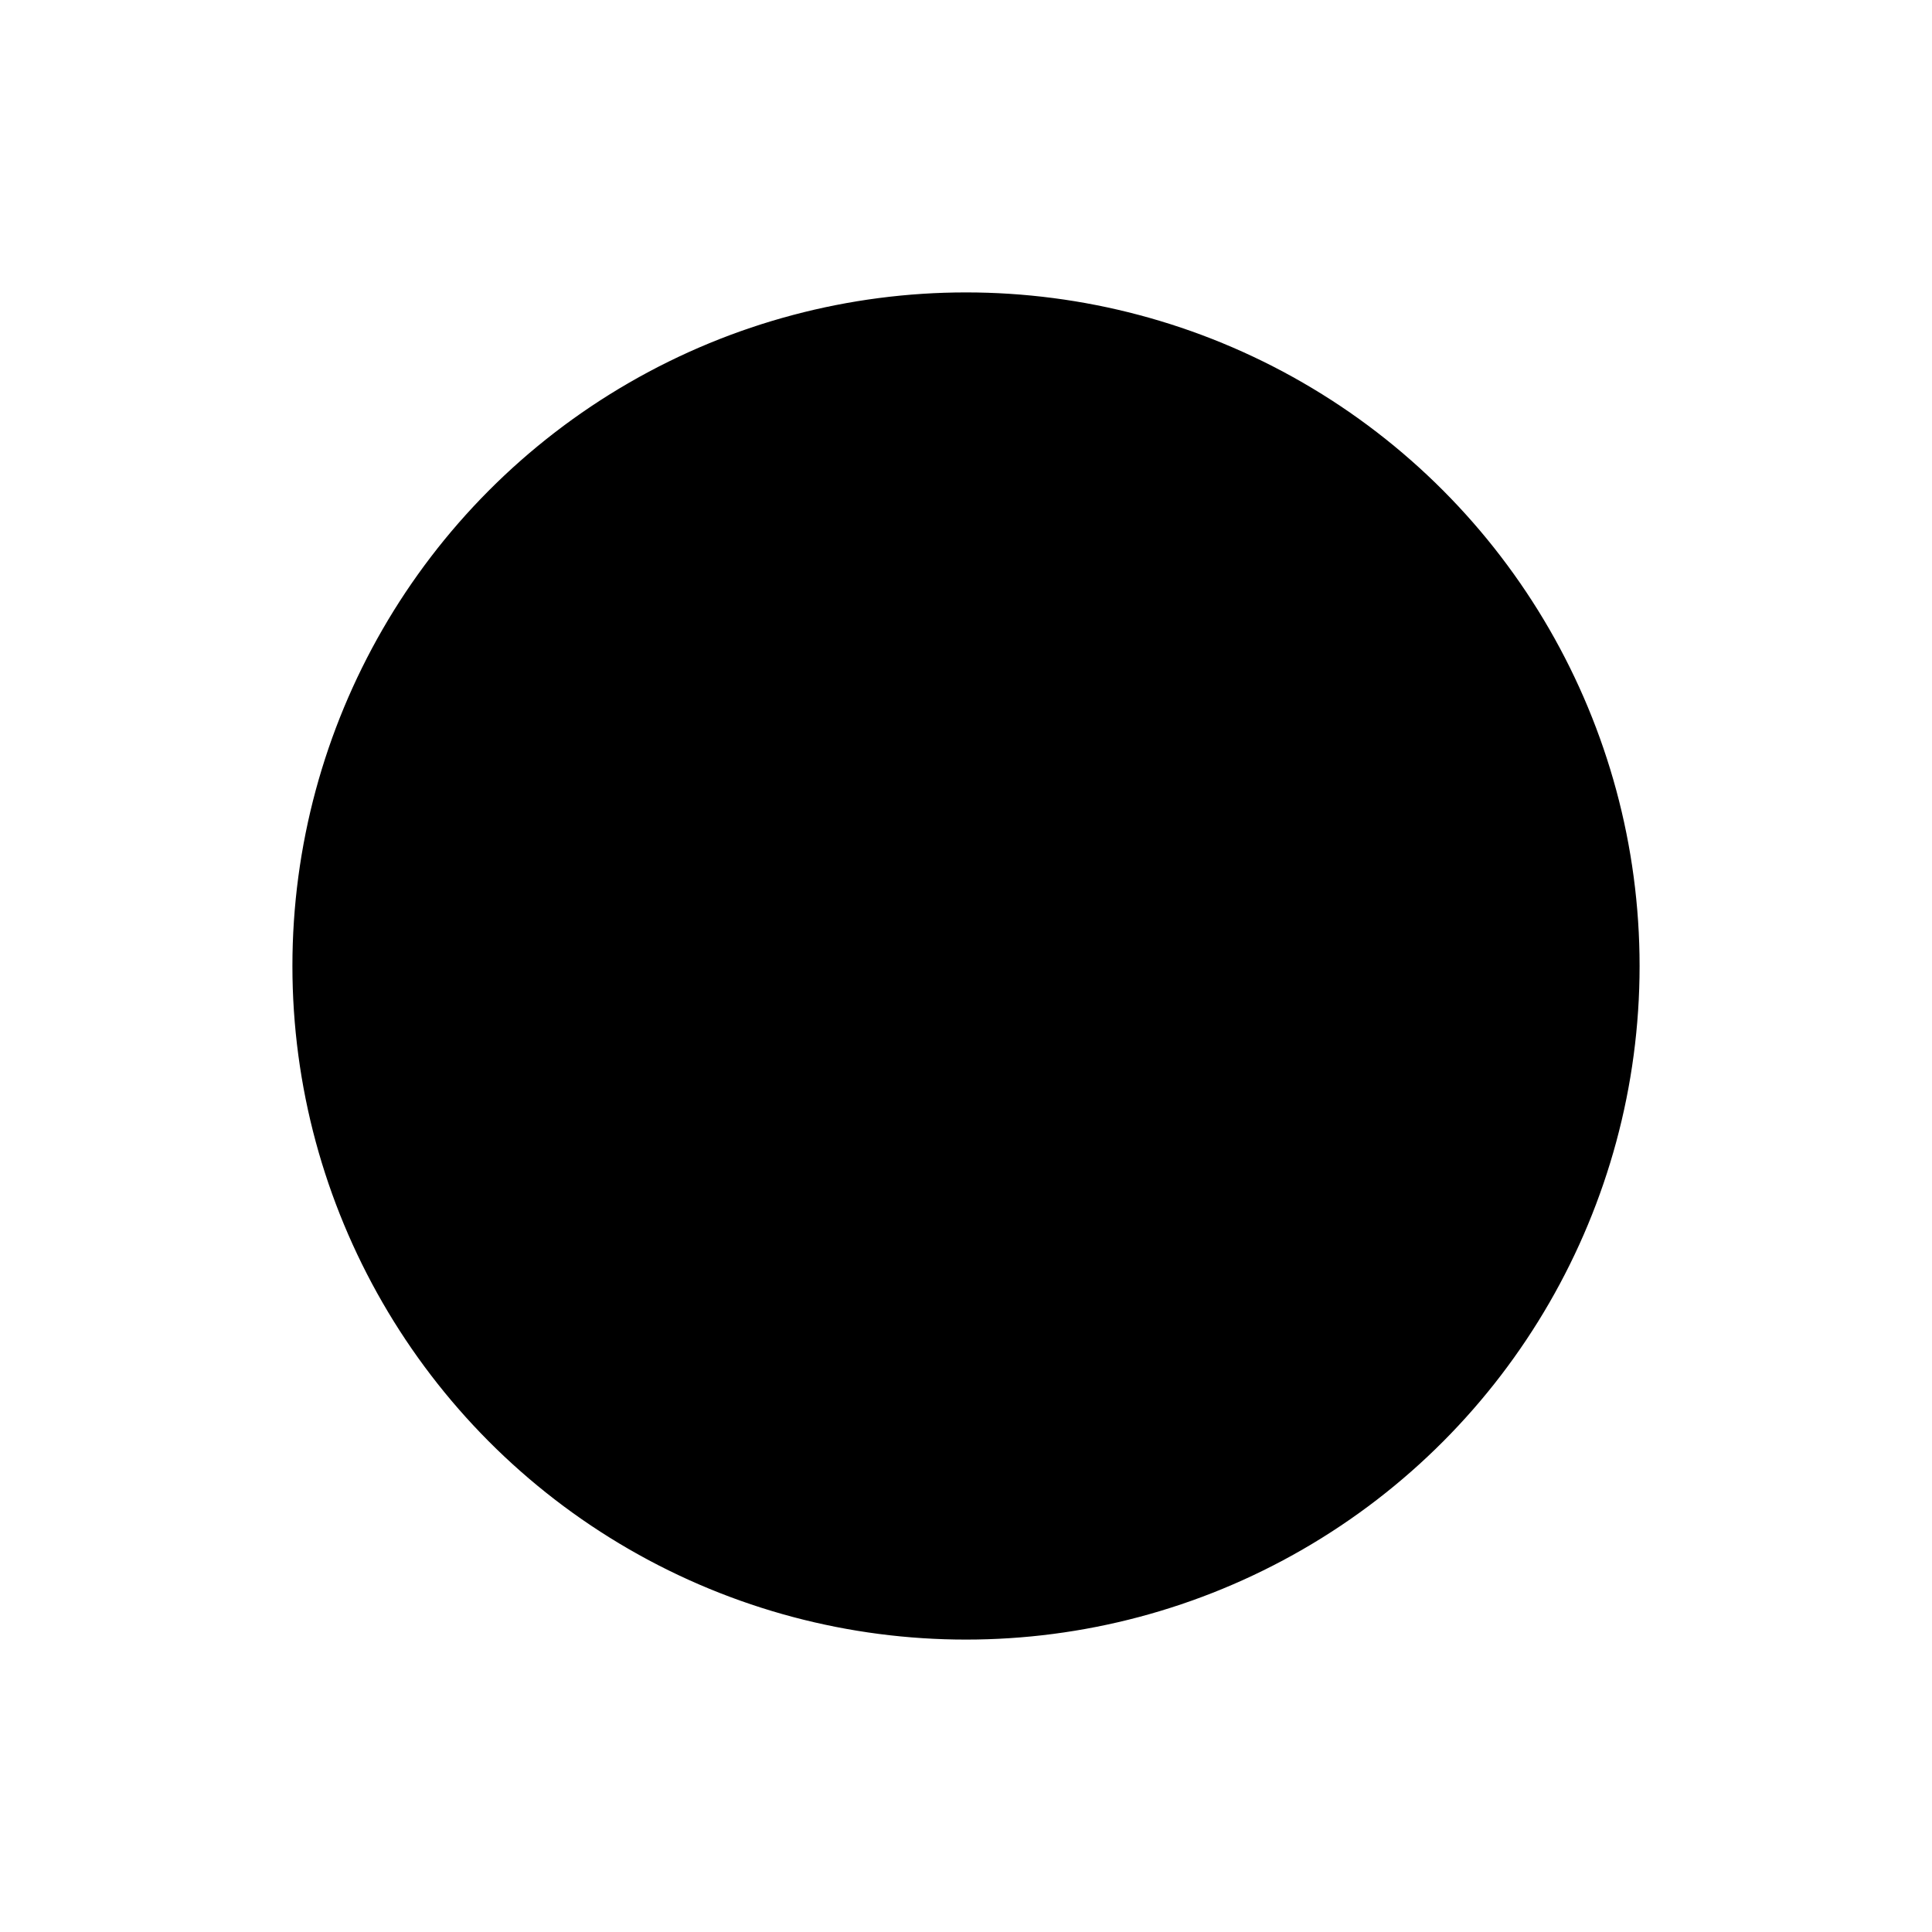 <svg width="1000" height="1000" viewBox="0 0 1000 1000" fill="none" xmlns="http://www.w3.org/2000/svg"><defs><radialGradient id="month"><stop offset="0%" stop-color="hsl(71, 48%, 84%)"/><stop offset="100%" stop-color="hsl(191, 48%, 84%)"/></radialGradient><radialGradient id="day"><stop offset="0%" stop-color="hsl(71, 48%, 72%)"/><stop offset="100%" stop-color="hsl(191, 48%, 72%)"/></radialGradient><radialGradient id="hour"><stop offset="0%" stop-color="hsl(71, 48%, 60%)"/><stop offset="100%" stop-color="hsl(191, 48%, 60%)"/></radialGradient><radialGradient id="minute"><stop offset="0%" stop-color="hsl(71, 48%, 48%)"/><stop offset="100%" stop-color="hsl(191, 48%, 48%)"/></radialGradient><radialGradient id="second"><stop offset="0%" stop-color="hsl(71, 48%, 32%)"/><stop offset="100%" stop-color="hsl(191, 48%, 32%)"/></radialGradient></defs><circle cx="500" cy="500" r="348.148" stroke="hsl(251, 48%, 24%)" stroke-width="1" fill="hsl(251, 100%, 72%)" /><circle cx="500" cy="500" r="344.444" stroke="hsl(251, 48%, 24%)" stroke-width="1" fill="hsl(251, 99%, 72%)" /><circle cx="500" cy="500" r="340.741" stroke="hsl(251, 48%, 24%)" stroke-width="1" fill="hsl(251, 98%, 72%)" /><circle cx="500" cy="500" r="337.037" stroke="hsl(251, 48%, 24%)" stroke-width="1" fill="hsl(251, 97%, 72%)" /><circle cx="500" cy="500" r="333.333" stroke="hsl(251, 48%, 24%)" stroke-width="1" fill="hsl(251, 96%, 72%)" /><circle cx="500" cy="500" r="329.63" stroke="hsl(251, 48%, 24%)" stroke-width="1" fill="hsl(251, 95%, 72%)" /><circle cx="500" cy="500" r="325.926" stroke="hsl(251, 48%, 24%)" stroke-width="1" fill="hsl(251, 94%, 72%)" /><circle cx="500" cy="500" r="322.222" stroke="hsl(251, 48%, 24%)" stroke-width="1" fill="hsl(251, 93%, 72%)" /><circle cx="500" cy="500" r="318.519" stroke="hsl(251, 48%, 24%)" stroke-width="1" fill="hsl(251, 91%, 72%)" /><circle cx="500" cy="500" r="314.815" stroke="hsl(251, 48%, 24%)" stroke-width="1" fill="hsl(251, 90%, 72%)" /><circle cx="500" cy="500" r="311.111" stroke="hsl(251, 48%, 24%)" stroke-width="1" fill="hsl(251, 89%, 72%)" /><circle cx="500" cy="500" r="307.407" stroke="hsl(251, 48%, 24%)" stroke-width="1" fill="hsl(251, 88%, 72%)" /><circle cx="500" cy="500" r="303.704" stroke="hsl(251, 48%, 24%)" stroke-width="1" fill="hsl(251, 87%, 72%)" /><circle cx="500" cy="500" r="300" stroke="hsl(251, 48%, 24%)" stroke-width="1" fill="hsl(251, 86%, 72%)" /><circle cx="500" cy="500" r="296.296" stroke="hsl(251, 48%, 24%)" stroke-width="1" fill="hsl(251, 85%, 72%)" /><circle cx="500" cy="500" r="292.593" stroke="hsl(251, 48%, 24%)" stroke-width="1" fill="hsl(251, 84%, 72%)" /><circle cx="500" cy="500" r="288.889" stroke="hsl(251, 48%, 24%)" stroke-width="1" fill="hsl(251, 83%, 72%)" /><circle cx="500" cy="500" r="285.185" stroke="hsl(251, 48%, 24%)" stroke-width="1" fill="hsl(251, 82%, 72%)" /><circle cx="500" cy="500" r="281.481" stroke="hsl(251, 48%, 24%)" stroke-width="1" fill="hsl(251, 81%, 72%)" /><circle cx="500" cy="500" r="277.778" stroke="hsl(251, 48%, 24%)" stroke-width="1" fill="hsl(251, 80%, 72%)" /><circle cx="500" cy="500" r="274.074" stroke="hsl(251, 48%, 24%)" stroke-width="1" fill="hsl(251, 79%, 72%)" /><circle cx="500" cy="500" r="270.37" stroke="hsl(251, 48%, 24%)" stroke-width="1" fill="hsl(251, 78%, 72%)" /><circle cx="500" cy="500" r="266.667" stroke="hsl(251, 48%, 24%)" stroke-width="1" fill="hsl(251, 77%, 72%)" /><circle cx="500" cy="500" r="262.963" stroke="hsl(251, 48%, 24%)" stroke-width="1" fill="hsl(251, 76%, 72%)" /><circle cx="500" cy="500" r="259.259" stroke="hsl(251, 48%, 24%)" stroke-width="1" fill="hsl(251, 74%, 72%)" /><circle cx="500" cy="500" r="255.556" stroke="hsl(251, 48%, 24%)" stroke-width="1" fill="hsl(251, 73%, 72%)" /><circle cx="500" cy="500" r="251.852" stroke="hsl(251, 48%, 24%)" stroke-width="1" fill="hsl(251, 72%, 72%)" /><circle cx="500" cy="500" r="248.148" stroke="hsl(251, 48%, 24%)" stroke-width="1" fill="hsl(251, 71%, 72%)" /><circle cx="500" cy="500" r="244.444" stroke="hsl(251, 48%, 24%)" stroke-width="1" fill="hsl(251, 70%, 72%)" /><circle cx="500" cy="500" r="240.741" stroke="hsl(251, 48%, 24%)" stroke-width="1" fill="hsl(251, 69%, 72%)" /><circle cx="500" cy="500" r="237.037" stroke="hsl(251, 48%, 24%)" stroke-width="1" fill="hsl(251, 68%, 72%)" /><circle cx="500" cy="500" r="233.333" stroke="hsl(251, 48%, 24%)" stroke-width="1" fill="hsl(251, 67%, 72%)" /><circle cx="500" cy="500" r="229.63" stroke="hsl(251, 48%, 24%)" stroke-width="1" fill="hsl(251, 66%, 72%)" /><circle cx="500" cy="500" r="225.926" stroke="hsl(251, 48%, 24%)" stroke-width="1" fill="hsl(251, 65%, 72%)" /><circle cx="500" cy="500" r="222.222" stroke="hsl(251, 48%, 24%)" stroke-width="1" fill="hsl(251, 64%, 72%)" /><circle cx="500" cy="500" r="218.519" stroke="hsl(251, 48%, 24%)" stroke-width="1" fill="hsl(251, 63%, 72%)" /><circle cx="500" cy="500" r="214.815" stroke="hsl(251, 48%, 24%)" stroke-width="1" fill="hsl(251, 62%, 72%)" /><circle cx="500" cy="500" r="211.111" stroke="hsl(251, 48%, 24%)" stroke-width="1" fill="hsl(251, 61%, 72%)" /><circle cx="500" cy="500" r="207.407" stroke="hsl(251, 48%, 24%)" stroke-width="1" fill="hsl(251, 60%, 72%)" /><circle cx="500" cy="500" r="203.704" stroke="hsl(251, 48%, 24%)" stroke-width="1" fill="hsl(251, 59%, 72%)" /><circle cx="500" cy="500" r="200" stroke="hsl(251, 48%, 24%)" stroke-width="1" fill="hsl(251, 57%, 72%)" /><circle cx="500" cy="500" r="196.296" stroke="hsl(251, 48%, 24%)" stroke-width="1" fill="hsl(251, 56%, 72%)" /><circle cx="500" cy="500" r="192.593" stroke="hsl(251, 48%, 24%)" stroke-width="1" fill="hsl(251, 55%, 72%)" /><circle cx="500" cy="500" r="188.889" stroke="hsl(251, 48%, 24%)" stroke-width="1" fill="hsl(251, 54%, 72%)" /><circle cx="500" cy="500" r="185.185" stroke="hsl(251, 48%, 24%)" stroke-width="1" fill="hsl(251, 53%, 72%)" /><circle cx="500" cy="500" r="181.481" stroke="hsl(251, 48%, 24%)" stroke-width="1" fill="hsl(251, 52%, 72%)" /><circle cx="500" cy="500" r="177.778" stroke="hsl(251, 48%, 24%)" stroke-width="1" fill="hsl(251, 51%, 72%)" /><circle cx="500" cy="500" r="174.074" stroke="hsl(251, 48%, 24%)" stroke-width="1" fill="hsl(251, 50%, 72%)" /><circle cx="500" cy="500" r="170.37" stroke="hsl(251, 48%, 24%)" stroke-width="1" fill="hsl(251, 49%, 72%)" /><circle cx="500" cy="500" r="166.667" stroke="hsl(251, 48%, 24%)" stroke-width="1" fill="hsl(251, 48%, 72%)" /><circle cx="500" cy="500" r="162.963" stroke="hsl(251, 48%, 24%)" stroke-width="1" fill="hsl(251, 47%, 72%)" /><circle cx="500" cy="500" r="159.259" stroke="hsl(251, 48%, 24%)" stroke-width="1" fill="hsl(251, 46%, 72%)" /><circle cx="500" cy="500" r="155.556" stroke="hsl(251, 48%, 24%)" stroke-width="1" fill="hsl(251, 45%, 72%)" /><circle cx="500" cy="500" r="151.852" stroke="hsl(251, 48%, 24%)" stroke-width="1" fill="hsl(251, 44%, 72%)" /><circle cx="500" cy="500" r="148.148" stroke="hsl(251, 48%, 24%)" stroke-width="1" fill="hsl(251, 43%, 72%)" /><circle cx="500" cy="500" r="144.444" stroke="hsl(251, 48%, 24%)" stroke-width="1" fill="hsl(251, 41%, 72%)" /><circle cx="500" cy="500" r="140.741" stroke="hsl(251, 48%, 24%)" stroke-width="1" fill="hsl(251, 40%, 72%)" /><circle cx="500" cy="500" r="137.037" stroke="hsl(251, 48%, 24%)" stroke-width="1" fill="hsl(251, 39%, 72%)" /><circle cx="500" cy="500" r="133.333" stroke="hsl(251, 48%, 24%)" stroke-width="1" fill="hsl(251, 38%, 72%)" /><circle cx="500" cy="500" r="129.63" stroke="hsl(251, 48%, 24%)" stroke-width="1" fill="hsl(251, 37%, 72%)" /><circle cx="500" cy="500" r="125.926" stroke="hsl(251, 48%, 24%)" stroke-width="1" fill="hsl(251, 36%, 72%)" /><circle cx="500" cy="500" r="122.222" stroke="hsl(251, 48%, 24%)" stroke-width="1" fill="hsl(251, 35%, 72%)" /><circle cx="500" cy="500" r="118.519" stroke="hsl(251, 48%, 24%)" stroke-width="1" fill="hsl(251, 34%, 72%)" /><circle cx="500" cy="500" r="114.815" stroke="hsl(251, 48%, 24%)" stroke-width="1" fill="hsl(251, 33%, 72%)" /><circle cx="500" cy="500" r="111.111" stroke="hsl(251, 48%, 24%)" stroke-width="1" fill="hsl(251, 32%, 72%)" /><circle cx="500" cy="500" r="107.407" stroke="hsl(251, 48%, 24%)" stroke-width="1" fill="hsl(251, 31%, 72%)" /><circle cx="500" cy="500" r="103.704" stroke="hsl(251, 48%, 24%)" stroke-width="1" fill="hsl(251, 30%, 72%)" /><circle cx="500" cy="500" r="100" stroke="hsl(251, 48%, 24%)" stroke-width="1" fill="hsl(251, 29%, 72%)" /><circle cx="500" cy="500" r="96.296" stroke="hsl(251, 48%, 24%)" stroke-width="1" fill="hsl(251, 28%, 72%)" /><circle cx="500" cy="500" r="92.593" stroke="hsl(251, 48%, 24%)" stroke-width="1" fill="hsl(251, 27%, 72%)" /><circle cx="500" cy="500" r="88.889" stroke="hsl(251, 48%, 24%)" stroke-width="1" fill="hsl(251, 26%, 72%)" /><circle cx="500" cy="500" r="85.185" stroke="hsl(251, 48%, 24%)" stroke-width="1" fill="hsl(251, 24%, 72%)" /><circle cx="500" cy="500" r="81.481" stroke="hsl(251, 48%, 24%)" stroke-width="1" fill="hsl(251, 23%, 72%)" /><circle cx="500" cy="500" r="77.778" stroke="hsl(251, 48%, 24%)" stroke-width="1" fill="hsl(251, 22%, 72%)" /><circle cx="500" cy="500" r="74.074" stroke="hsl(251, 48%, 24%)" stroke-width="1" fill="hsl(251, 21%, 72%)" /><circle cx="500" cy="500" r="70.37" stroke="hsl(251, 48%, 24%)" stroke-width="1" fill="hsl(251, 20%, 72%)" /><circle cx="500" cy="500" r="66.667" stroke="hsl(251, 48%, 24%)" stroke-width="1" fill="hsl(251, 19%, 72%)" /><circle cx="500" cy="500" r="62.963" stroke="hsl(251, 48%, 24%)" stroke-width="1" fill="hsl(251, 18%, 72%)" /><circle cx="500" cy="500" r="59.259" stroke="hsl(251, 48%, 24%)" stroke-width="1" fill="hsl(251, 17%, 72%)" /><circle cx="500" cy="500" r="55.556" stroke="hsl(251, 48%, 24%)" stroke-width="1" fill="hsl(251, 16%, 72%)" /><circle cx="500" cy="500" r="51.852" stroke="hsl(251, 48%, 24%)" stroke-width="1" fill="hsl(251, 15%, 72%)" /><circle cx="500" cy="500" r="48.148" stroke="hsl(251, 48%, 24%)" stroke-width="1" fill="hsl(251, 14%, 72%)" /><circle cx="500" cy="500" r="44.444" stroke="hsl(251, 48%, 24%)" stroke-width="1" fill="hsl(251, 13%, 72%)" /><circle cx="500" cy="500" r="40.741" stroke="hsl(251, 48%, 24%)" stroke-width="1" fill="hsl(251, 12%, 72%)" /><circle cx="500" cy="500" r="37.037" stroke="hsl(251, 48%, 24%)" stroke-width="1" fill="hsl(251, 11%, 72%)" /><circle cx="500" cy="500" r="33.333" stroke="hsl(251, 48%, 24%)" stroke-width="1" fill="hsl(251, 10%, 72%)" /><circle cx="500" cy="500" r="29.63" stroke="hsl(251, 48%, 24%)" stroke-width="1" fill="hsl(251, 9%, 72%)" /><circle cx="500" cy="500" r="25.926" stroke="hsl(251, 48%, 24%)" stroke-width="1" fill="hsl(251, 7%, 72%)" /><circle cx="500" cy="500" r="22.222" stroke="hsl(251, 48%, 24%)" stroke-width="1" fill="hsl(251, 6%, 72%)" /><circle cx="500" cy="500" r="18.519" stroke="hsl(251, 48%, 24%)" stroke-width="1" fill="hsl(251, 5%, 72%)" /><circle cx="500" cy="500" r="14.815" stroke="hsl(251, 48%, 24%)" stroke-width="1" fill="hsl(251, 4%, 72%)" /><circle cx="500" cy="500" r="11.111" stroke="hsl(251, 48%, 24%)" stroke-width="1" fill="hsl(251, 3%, 72%)" /><circle cx="500" cy="500" r="7.407" stroke="hsl(251, 48%, 24%)" stroke-width="1" fill="hsl(251, 2%, 72%)" /><circle cx="500" cy="500" r="3.704" stroke="hsl(251, 48%, 24%)" stroke-width="1" fill="hsl(251, 1%, 72%)" /><circle cx="357.176" cy="747.379" r="62.5" fill="url(#month)"/><circle cx="742.358" cy="687.599" r="41.667" fill="url(#day)"/><circle cx="500" cy="183.102" r="31.25" fill="url(#hour)"/><circle cx="799.017" cy="633.131" r="20.833" fill="url(#minute)"/><circle cx="808.533" cy="637.368" r="10.417" fill="url(#second)"/></svg>